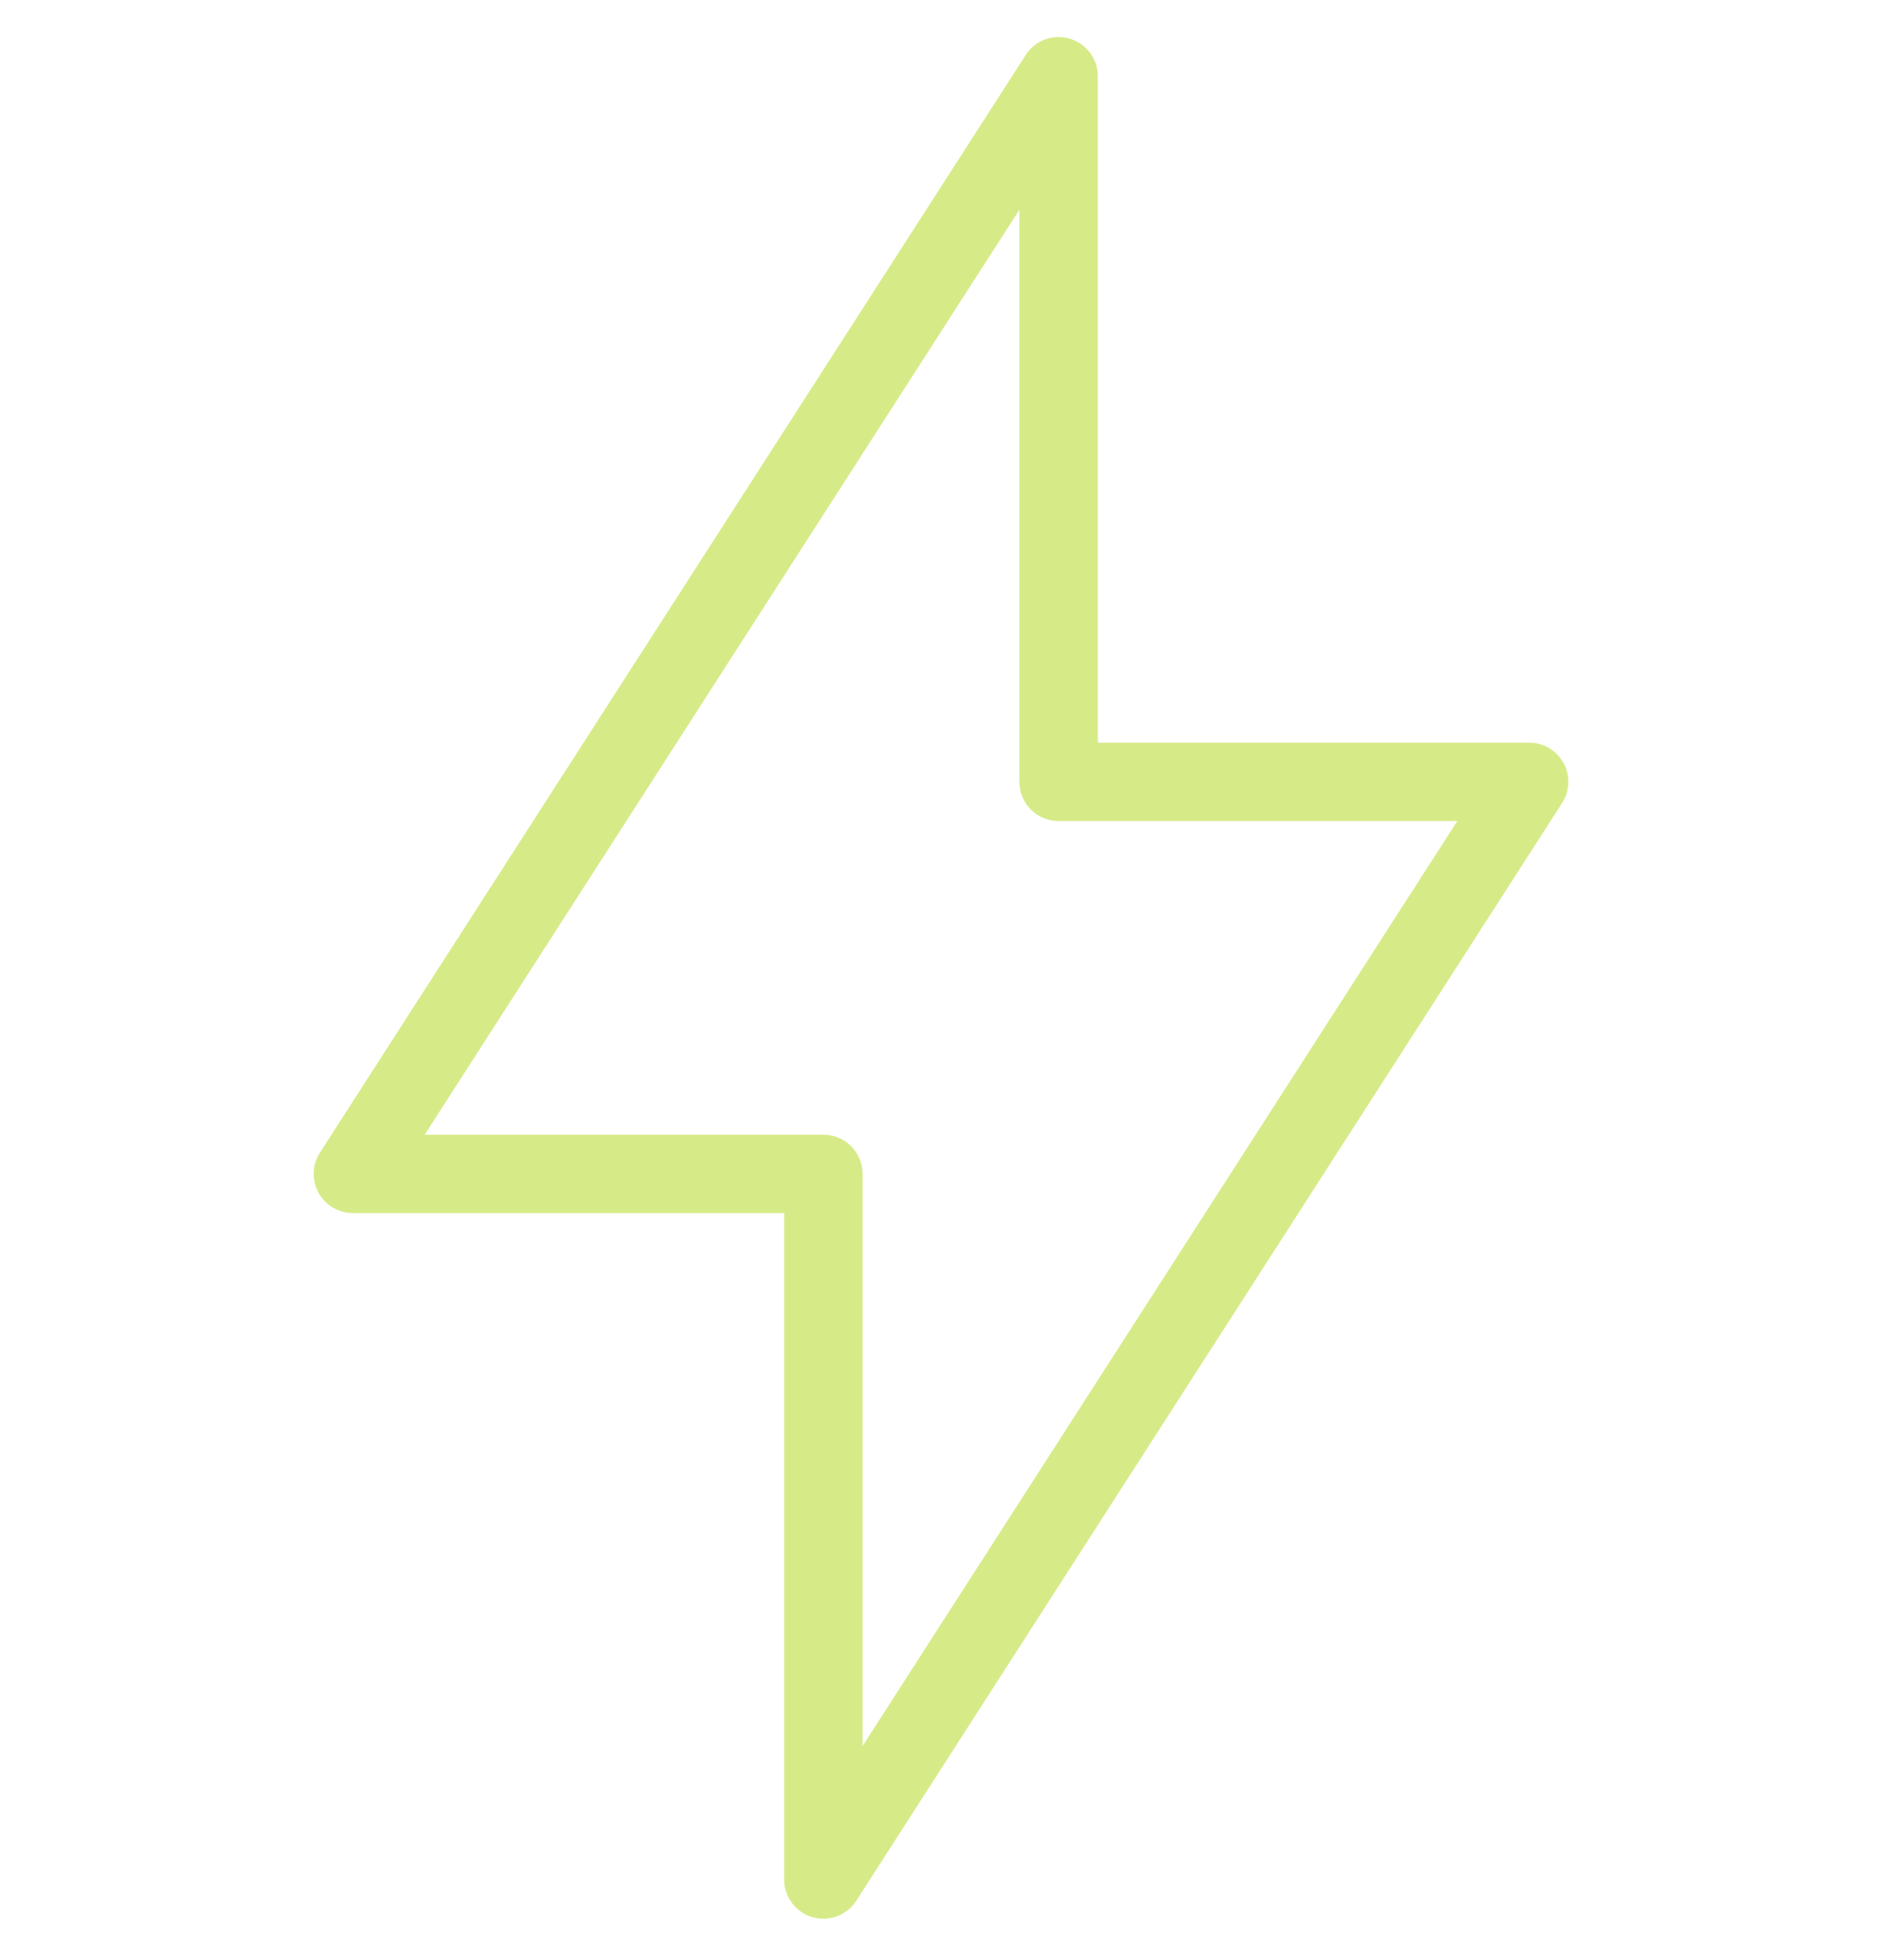 <?xml version="1.0" encoding="UTF-8"?> <svg xmlns="http://www.w3.org/2000/svg" width="24" height="25" viewBox="0 0 24 25" fill="none"> <g clip-path="url(#clip0_1846_10315)"> <path d="M19.939 9.732C19.851 9.572 19.683 9.472 19.5 9.472H14V0.972C14 0.751 13.854 0.555 13.641 0.493C13.427 0.429 13.199 0.516 13.08 0.702L4.08 14.701C3.981 14.855 3.974 15.051 4.061 15.212C4.149 15.372 4.317 15.472 4.5 15.472H10V23.972C10 24.193 10.146 24.389 10.359 24.452C10.406 24.465 10.453 24.472 10.5 24.472C10.667 24.472 10.827 24.388 10.92 24.242L19.92 10.243C20.02 10.089 20.026 9.893 19.939 9.732ZM11 22.269V14.972C11 14.696 10.776 14.472 10.5 14.472H5.416L13 2.675V9.972C13 10.249 13.224 10.472 13.5 10.472H18.584L11 22.269Z" fill="#D6EB88"></path> </g> <defs> <clipPath id="clip0_1846_10315"> <rect width="24" height="24" fill="white" transform="translate(0 0.472)"></rect> </clipPath> </defs> </svg> 